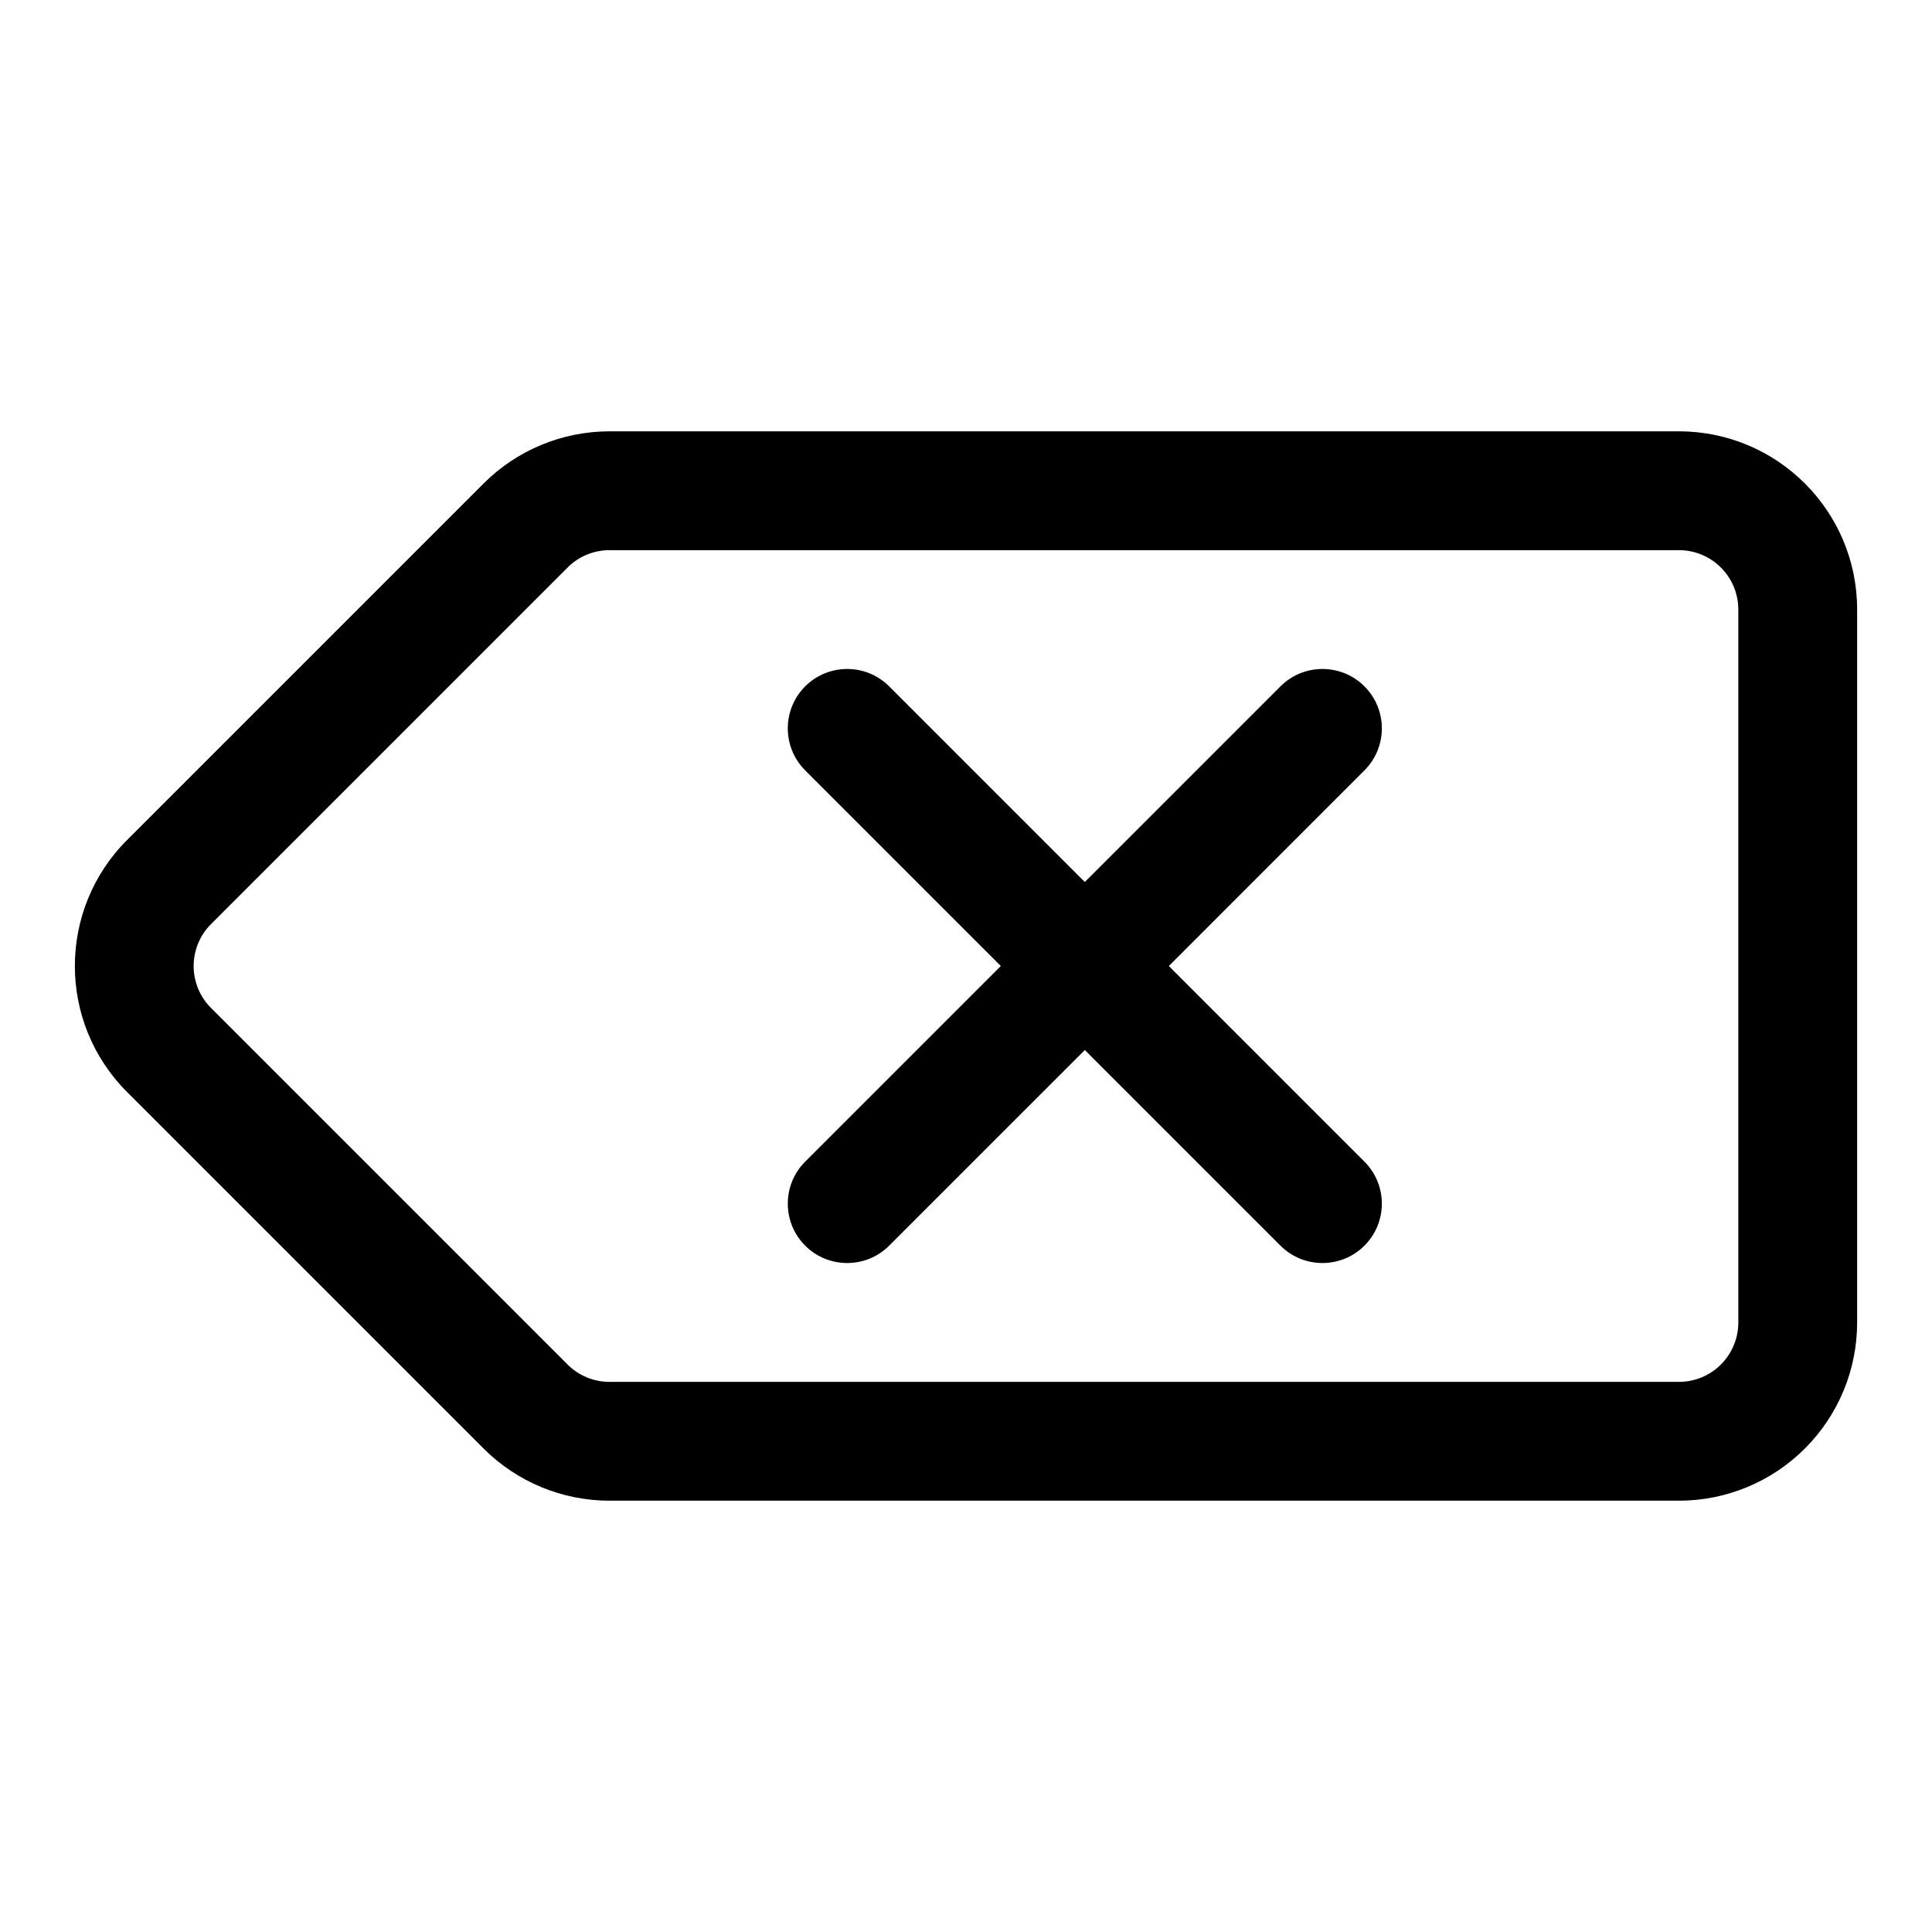 <?xml version="1.0" encoding="UTF-8"?>
<!-- Uploaded to: SVG Repo, www.svgrepo.com, Generator: SVG Repo Mixer Tools -->
<svg fill="#000000" width="800px" height="800px" version="1.1" viewBox="144 144 512 512" xmlns="http://www.w3.org/2000/svg">
 <g fill-rule="evenodd">
  <path d="m636.16 305.54c0-26.09-21.145-47.234-47.234-47.234h-283.39c-12.531 0-24.547 4.977-33.395 13.84l-94.465 94.465c-18.449 18.438-18.449 48.352 0 66.785l94.465 94.465c8.848 8.863 20.863 13.84 33.395 13.84h283.39c12.535 0 24.547-4.977 33.395-13.84 8.863-8.848 13.84-20.859 13.84-33.395zm-31.488 0v188.93c0 4.176-1.652 8.188-4.613 11.133-2.945 2.961-6.961 4.613-11.133 4.613h-283.39c-4.172 0-8.188-1.652-11.133-4.613l-94.465-94.465c-6.156-6.141-6.156-16.121 0-22.262l94.465-94.465c2.945-2.961 6.961-4.613 11.133-4.613h283.39c8.691 0 15.746 7.055 15.746 15.746z"/>
  <path d="m431.49 377.74-51.848-51.848c-6.141-6.141-16.121-6.141-22.262 0s-6.141 16.121 0 22.262l51.844 51.848-51.844 51.844c-6.141 6.141-6.141 16.121 0 22.262s16.121 6.141 22.262 0l51.848-51.844 51.844 51.844c6.141 6.141 16.121 6.141 22.262 0s6.141-16.121 0-22.262l-51.844-51.844 51.844-51.848c6.141-6.141 6.141-16.121 0-22.262s-16.121-6.141-22.262 0z"/>
 </g>
</svg>